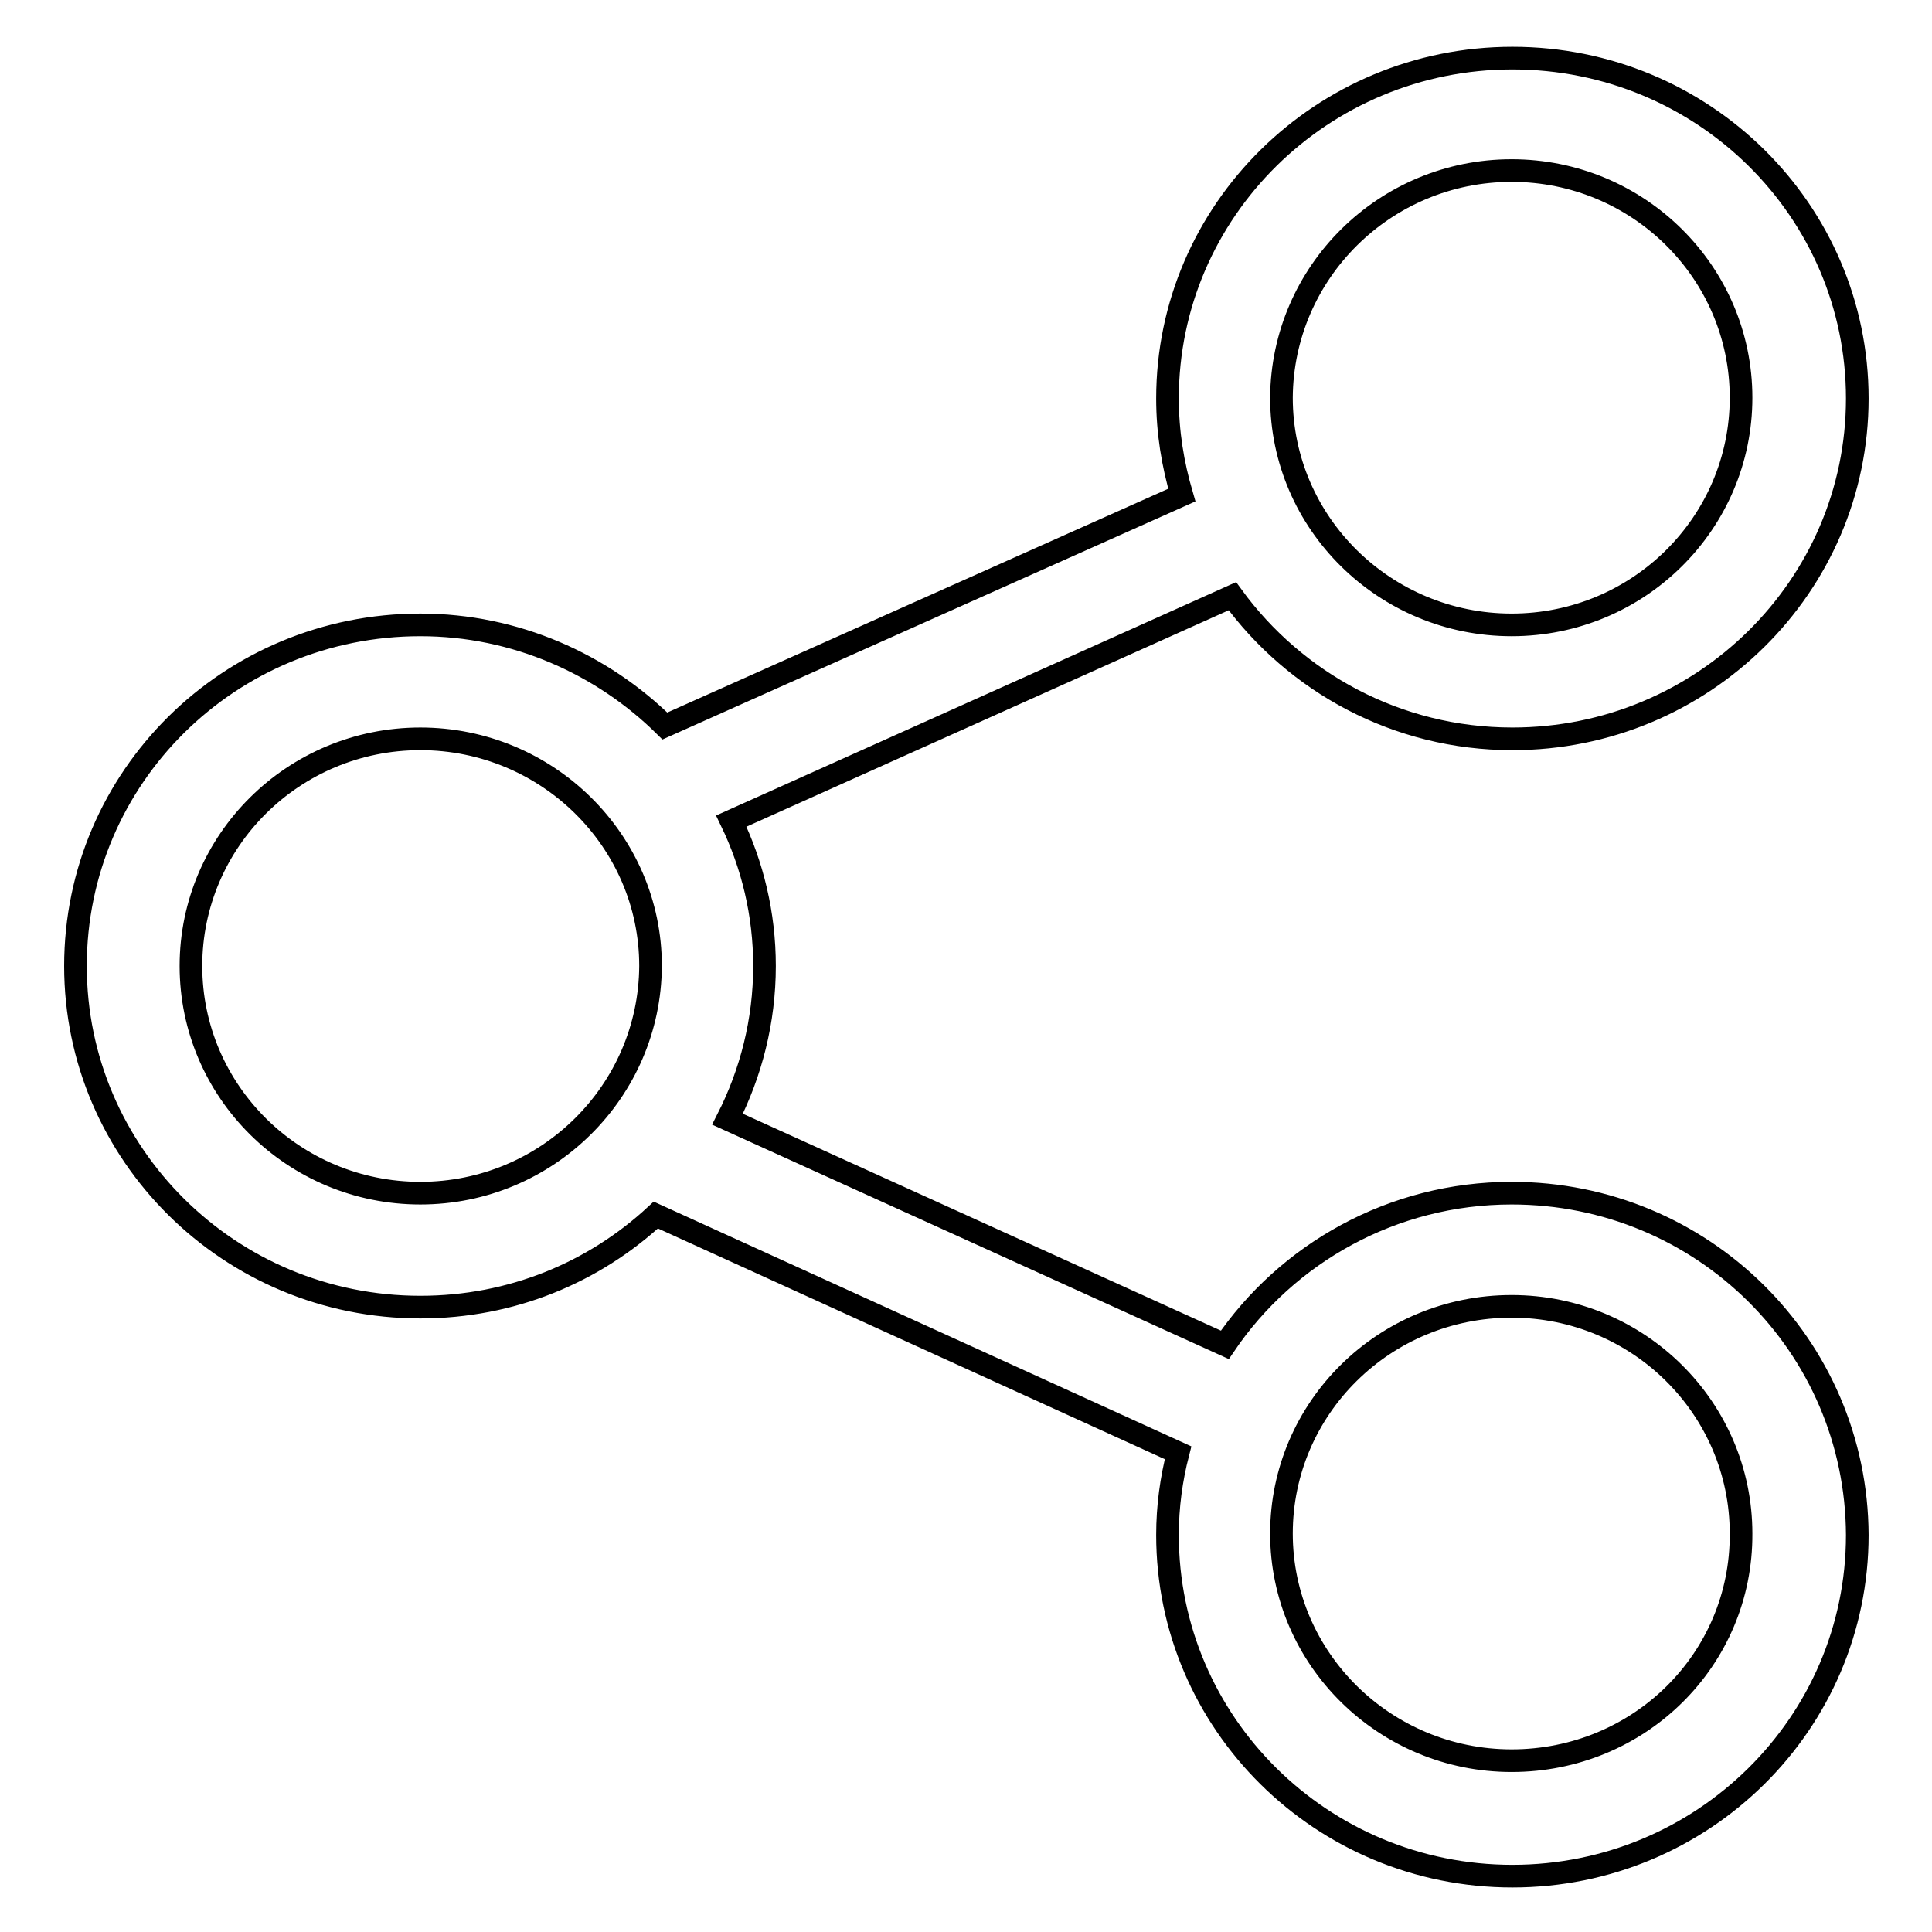 <?xml version="1.0" encoding="utf-8"?>
<!-- Svg Vector Icons : http://www.onlinewebfonts.com/icon -->
<!DOCTYPE svg PUBLIC "-//W3C//DTD SVG 1.1//EN" "http://www.w3.org/Graphics/SVG/1.1/DTD/svg11.dtd">
<svg version="1.1" xmlns="http://www.w3.org/2000/svg" xmlns:xlink="http://www.w3.org/1999/xlink" x="0px" y="0px" viewBox="0 0 256 256" enable-background="new 0 0 256 256" xml:space="preserve">
<g><g><path stroke-width="3" fill-opacity="0" stroke="#000000"  d="M200.3,158.1c-15.8,0-29.8,8-38,20.1l-65.9-29.9c3.1-6.1,4.9-13,4.9-20.3c0-6.9-1.6-13.4-4.4-19.2L163.3,79c8.3,11.4,21.8,18.9,37.1,18.9c25.2,0,45.7-20.2,45.7-45.1c0-24.9-20.4-45.1-45.7-45.1c-25.2,0-45.7,20.2-45.7,45.1c0,4.5,0.7,8.7,1.9,12.8L88.1,96.2C79.8,88,68.3,82.8,55.7,82.8C30.4,82.8,10,103,10,128c0,24.9,20.4,45.2,45.7,45.2c12.1,0,23-4.6,31.2-12.2l69.2,31.5c-0.9,3.5-1.4,7.1-1.4,10.9c0,24.9,20.4,45.2,45.7,45.2c25.2,0,45.7-20.2,45.7-45.2C246,178.3,225.6,158.1,200.3,158.1z M200.3,22.6c16.8,0,30.4,13.5,30.4,30.1s-13.6,30.1-30.4,30.1c-16.8,0-30.5-13.5-30.5-30.1C169.9,36.1,183.5,22.6,200.3,22.6z M55.7,158.1c-16.8,0-30.4-13.5-30.4-30.1c0-16.6,13.6-30.1,30.4-30.1c16.8,0,30.5,13.5,30.5,30.1C86.1,144.6,72.5,158.1,55.7,158.1z M200.3,233.3c-16.8,0-30.5-13.5-30.5-30.1s13.6-30.1,30.5-30.1c16.8,0,30.4,13.5,30.4,30.1C230.8,219.9,217.2,233.3,200.3,233.3z"/></g></g>
</svg>